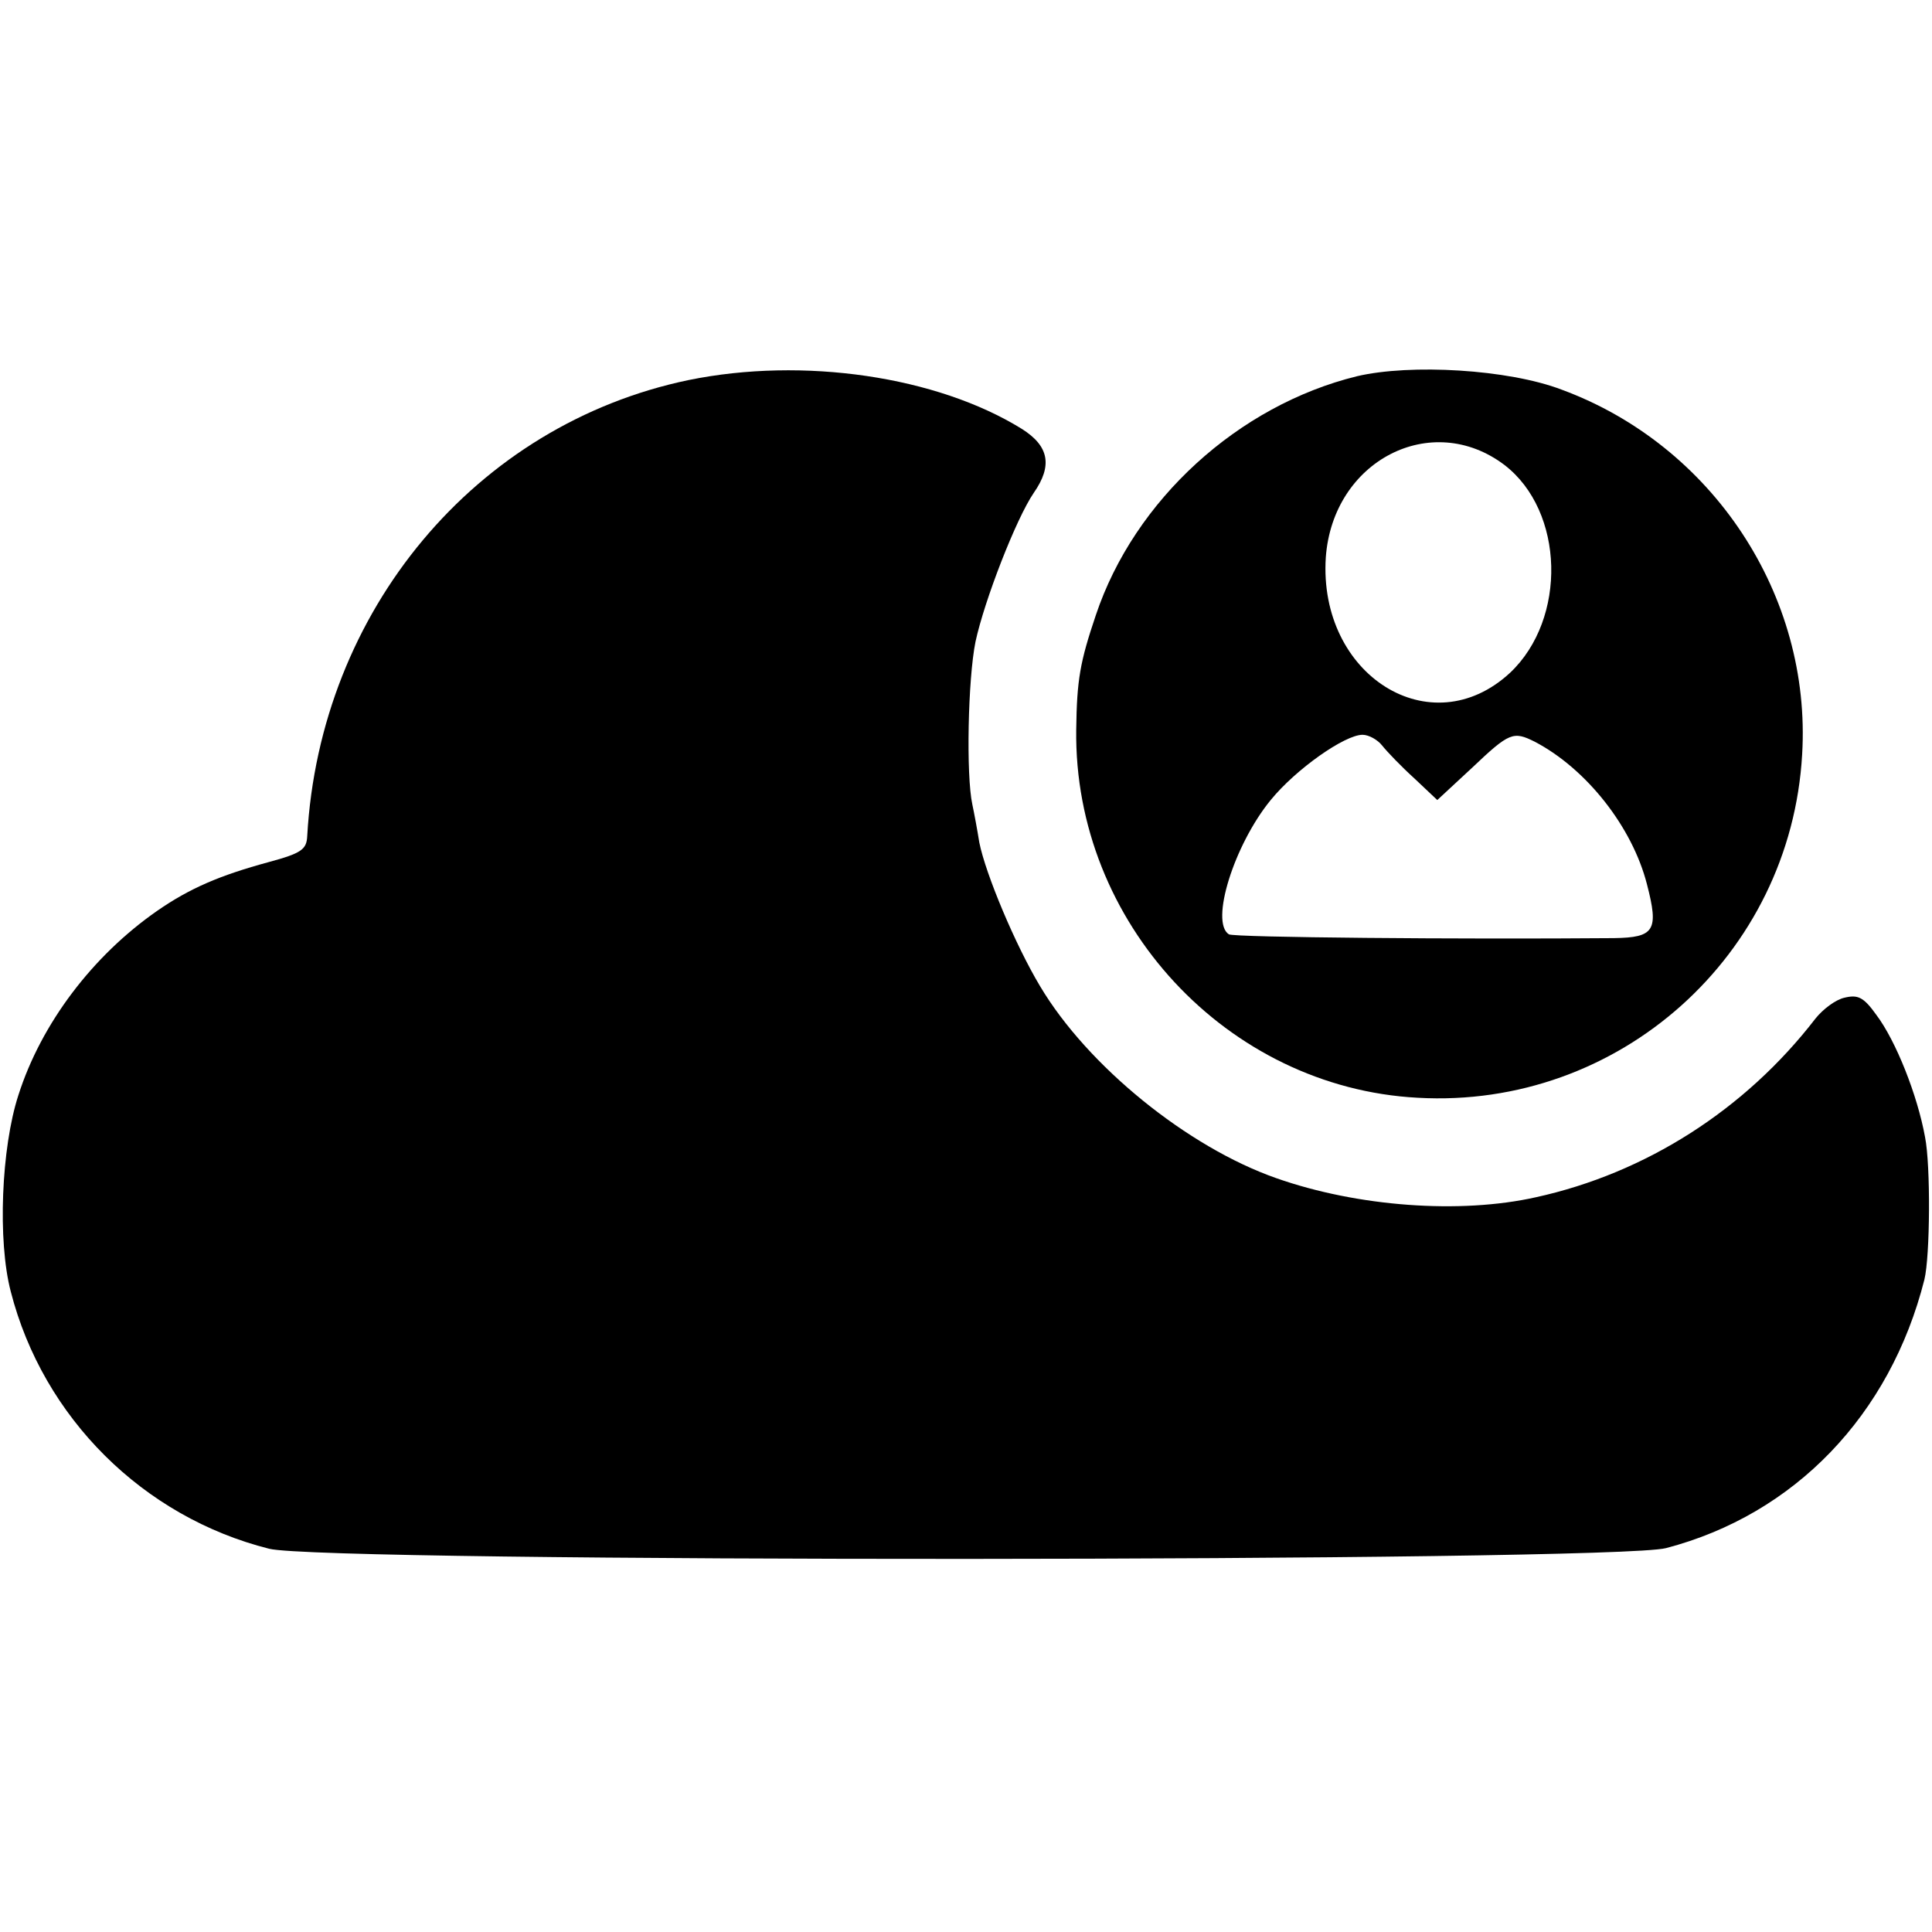 <?xml version="1.0" standalone="no"?>
<!DOCTYPE svg PUBLIC "-//W3C//DTD SVG 20010904//EN"
 "http://www.w3.org/TR/2001/REC-SVG-20010904/DTD/svg10.dtd">
<svg version="1.0" xmlns="http://www.w3.org/2000/svg"
 width="305pt" height="305pt" viewBox="0 0 305 305"
 preserveAspectRatio="xMidYMid meet">
<g transform="translate(0,305) scale(0.1,-0.1)"
fill="#000000" stroke="none">
<path d="M1087 2450 c-336 -70 -582 -364 -602 -720 -1 -21 -9 -27 -61 -41 -77
-21 -124 -41 -176 -77 -102 -71 -183 -178 -219 -291 -27 -83 -33 -230 -12
-310 51 -199 209 -356 408 -406 87 -22 2120 -21 2205 1 203 53 354 210 408
424 9 37 10 180 1 225 -12 66 -46 152 -77 193 -20 28 -29 32 -50 27 -14 -3
-34 -18 -46 -33 -111 -144 -268 -244 -441 -282 -120 -27 -282 -15 -410 30
-140 49 -298 177 -373 303 -39 65 -86 177 -96 227 -3 19 -8 46 -11 60 -10 46
-7 198 5 257 14 65 64 194 92 235 30 43 24 74 -19 101 -134 83 -345 114 -526
77z"/>
<path d="M2142 2456 c-187 -46 -351 -195 -412 -377 -25 -74 -30 -102 -31 -181
-4 -304 238 -565 539 -581 318 -18 589 225 607 542 15 251 -141 488 -380 576
-84 32 -238 41 -323 21z m233 -140 c95 -73 99 -243 9 -328 -125 -116 -303 -4
-291 182 11 153 167 233 282 146z m-193 -443 c8 -10 30 -33 51 -52 l36 -34 55
51 c59 56 65 58 99 41 82 -43 154 -135 177 -225 19 -73 12 -84 -52 -85 -242
-2 -600 1 -608 6 -30 19 8 141 66 212 40 49 117 103 145 103 10 0 24 -8 31
-17z"/>
</g>
</svg>
